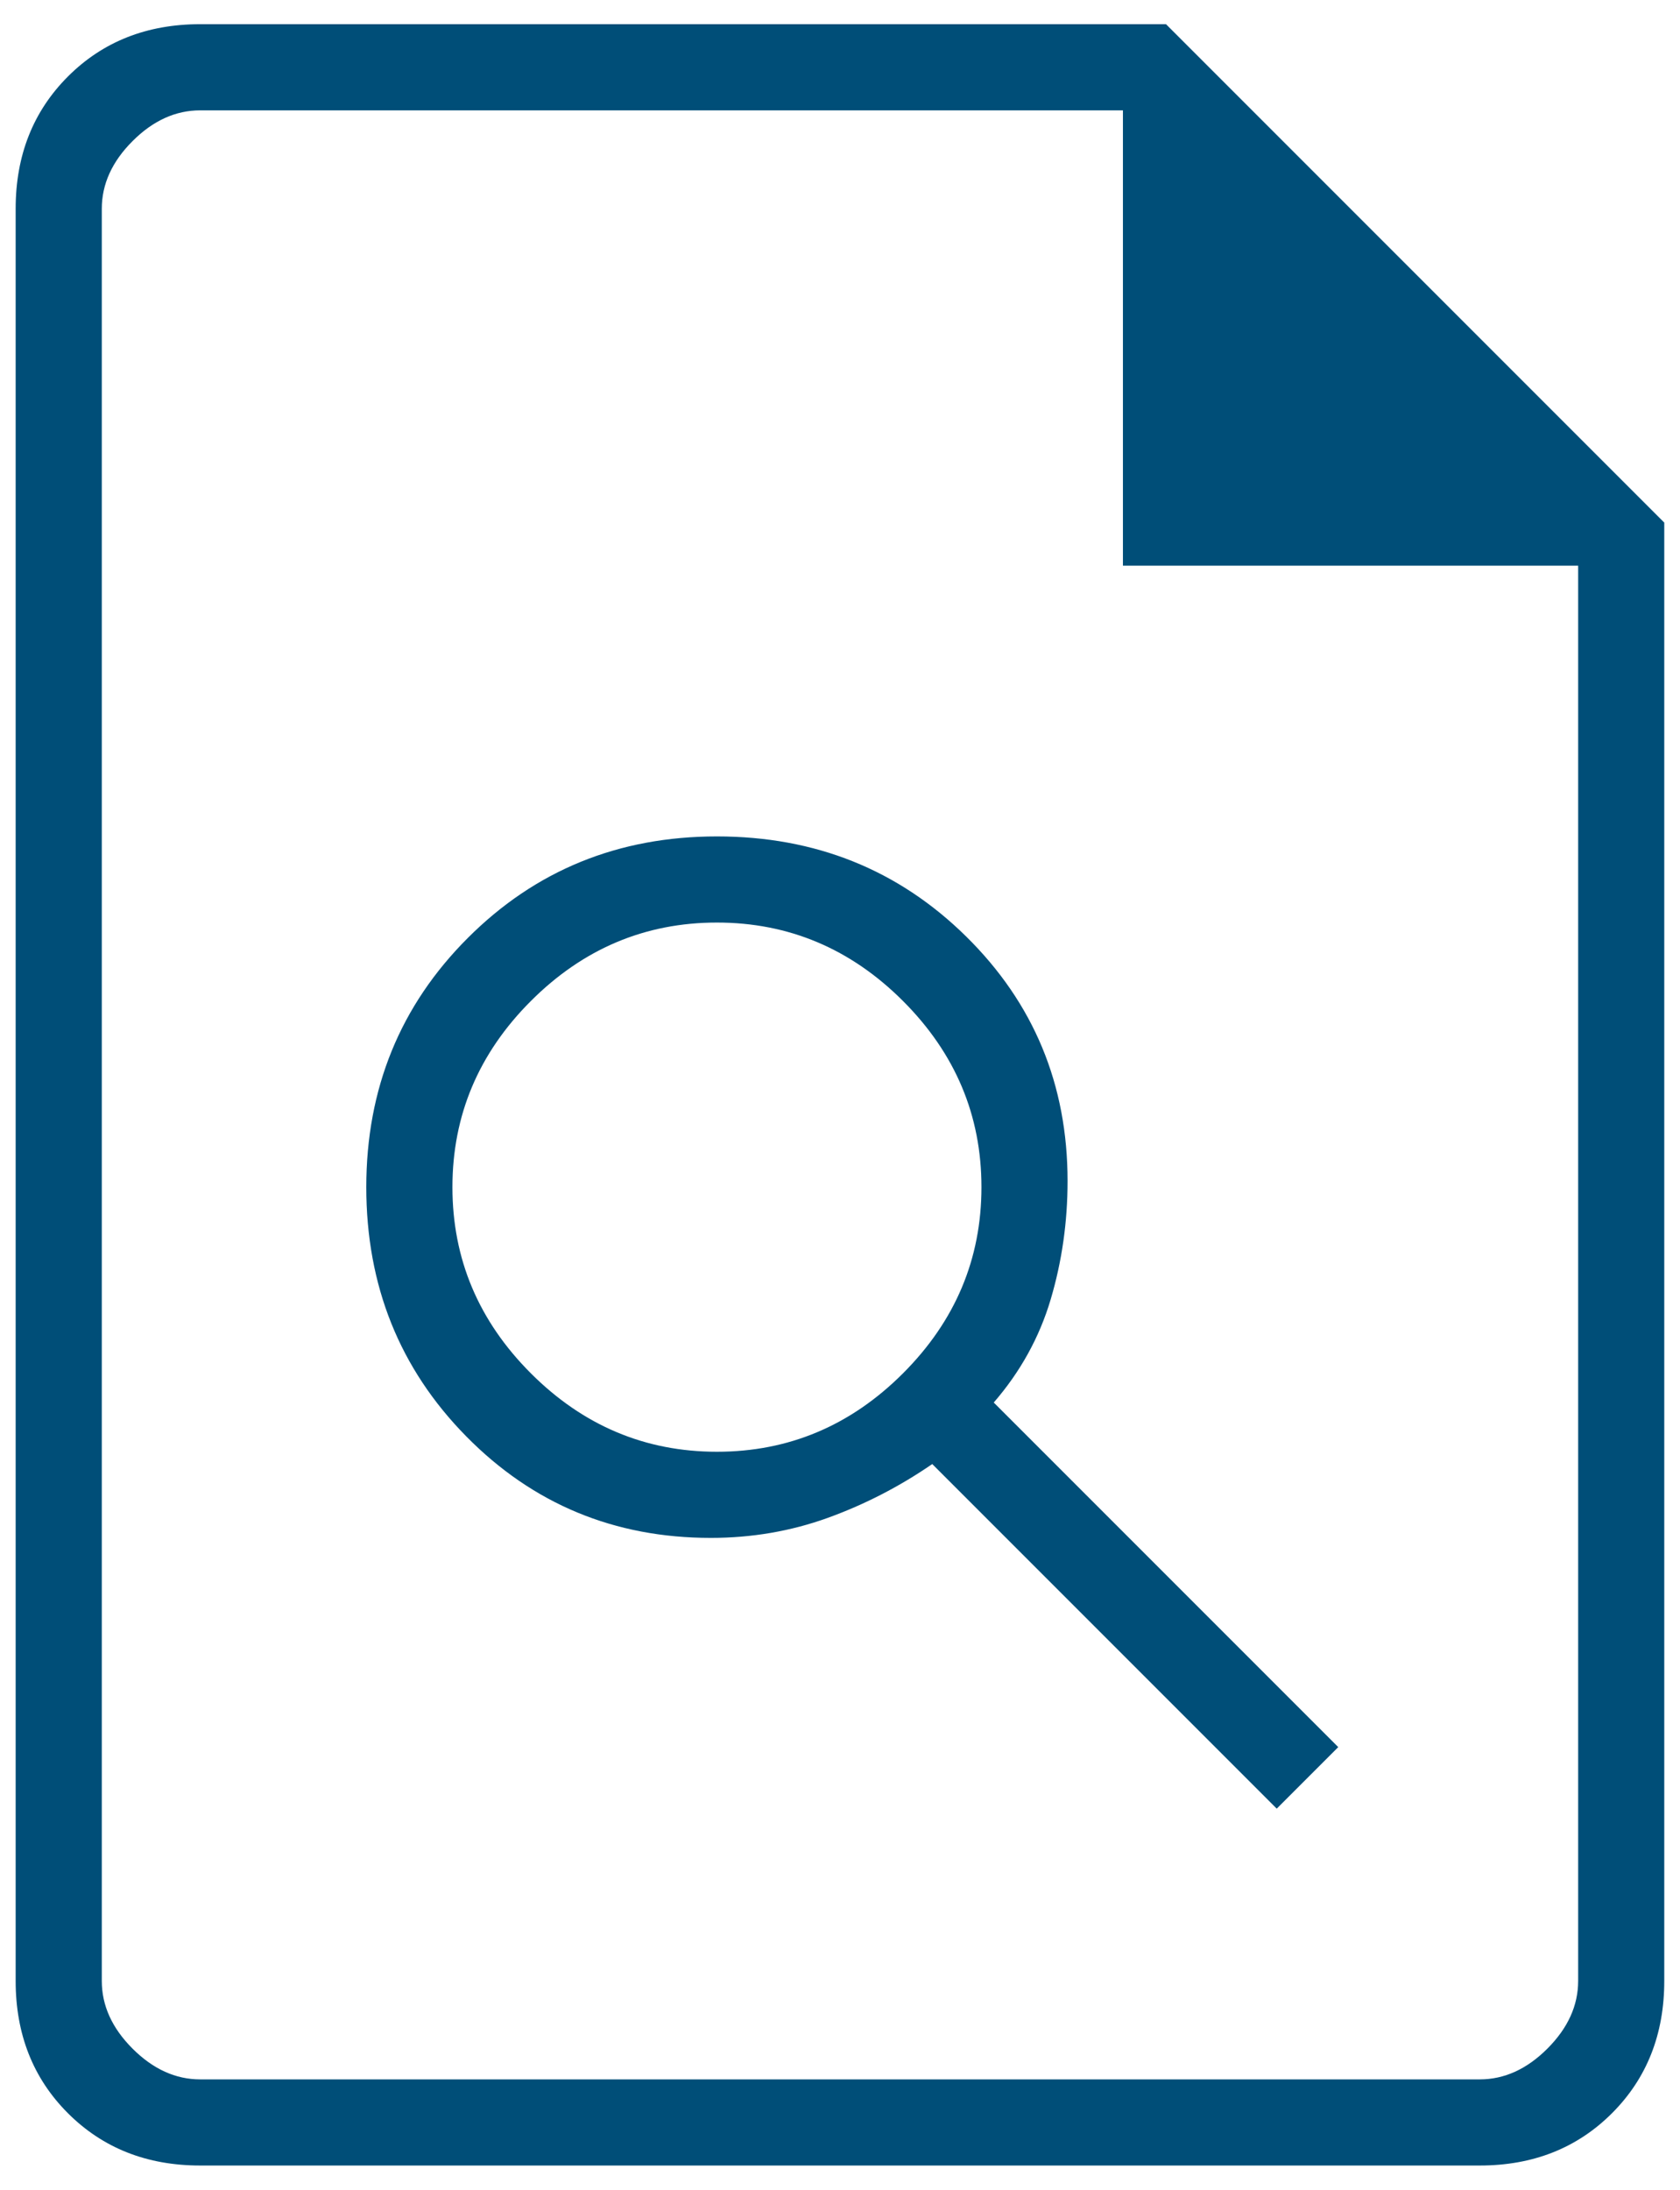 <svg width="66" height="86" viewBox="0 0 66 86" fill="none" xmlns="http://www.w3.org/2000/svg">
<path d="M27.924 60.4C29.535 60.4 31.065 60.138 32.515 59.615C33.965 59.091 35.335 58.386 36.624 57.5L50.157 71.034L52.574 68.617L39.04 55.084C40.087 53.875 40.833 52.526 41.276 51.036C41.719 49.545 41.94 47.995 41.94 46.383C41.94 42.597 40.611 39.395 37.953 36.777C35.294 34.159 32.032 32.85 28.165 32.85C24.299 32.85 21.036 34.179 18.378 36.838C15.719 39.496 14.39 42.758 14.39 46.625C14.39 50.492 15.699 53.754 18.317 56.413C20.935 59.071 24.137 60.4 27.924 60.4ZM28.165 57.017C25.346 57.017 22.909 55.99 20.855 53.936C18.801 51.881 17.774 49.445 17.774 46.625C17.774 43.806 18.801 41.369 20.855 39.315C22.909 37.261 25.346 36.233 28.165 36.233C30.985 36.233 33.422 37.261 35.476 39.315C37.53 41.369 38.557 43.806 38.557 46.625C38.557 49.445 37.53 51.881 35.476 53.936C33.422 55.99 30.985 57.017 28.165 57.017ZM7.865 85.05C5.771 85.05 4.039 84.365 2.669 82.996C1.3 81.627 0.615 79.895 0.615 77.8V8.2C0.615 6.106 1.3 4.374 2.669 3.004C4.039 1.635 5.771 0.95 7.865 0.95H45.807L65.382 20.525V77.8C65.382 79.895 64.697 81.627 63.328 82.996C61.958 84.365 60.226 85.05 58.132 85.05H7.865ZM44.115 22.217V4.334H7.865C6.899 4.334 6.012 4.736 5.207 5.542C4.401 6.347 3.999 7.234 3.999 8.2V77.8C3.999 78.767 4.401 79.653 5.207 80.459C6.012 81.264 6.899 81.667 7.865 81.667H58.132C59.099 81.667 59.985 81.264 60.79 80.459C61.596 79.653 61.999 78.767 61.999 77.8V22.217H44.115Z" fill="#004E78"/>
</svg>
